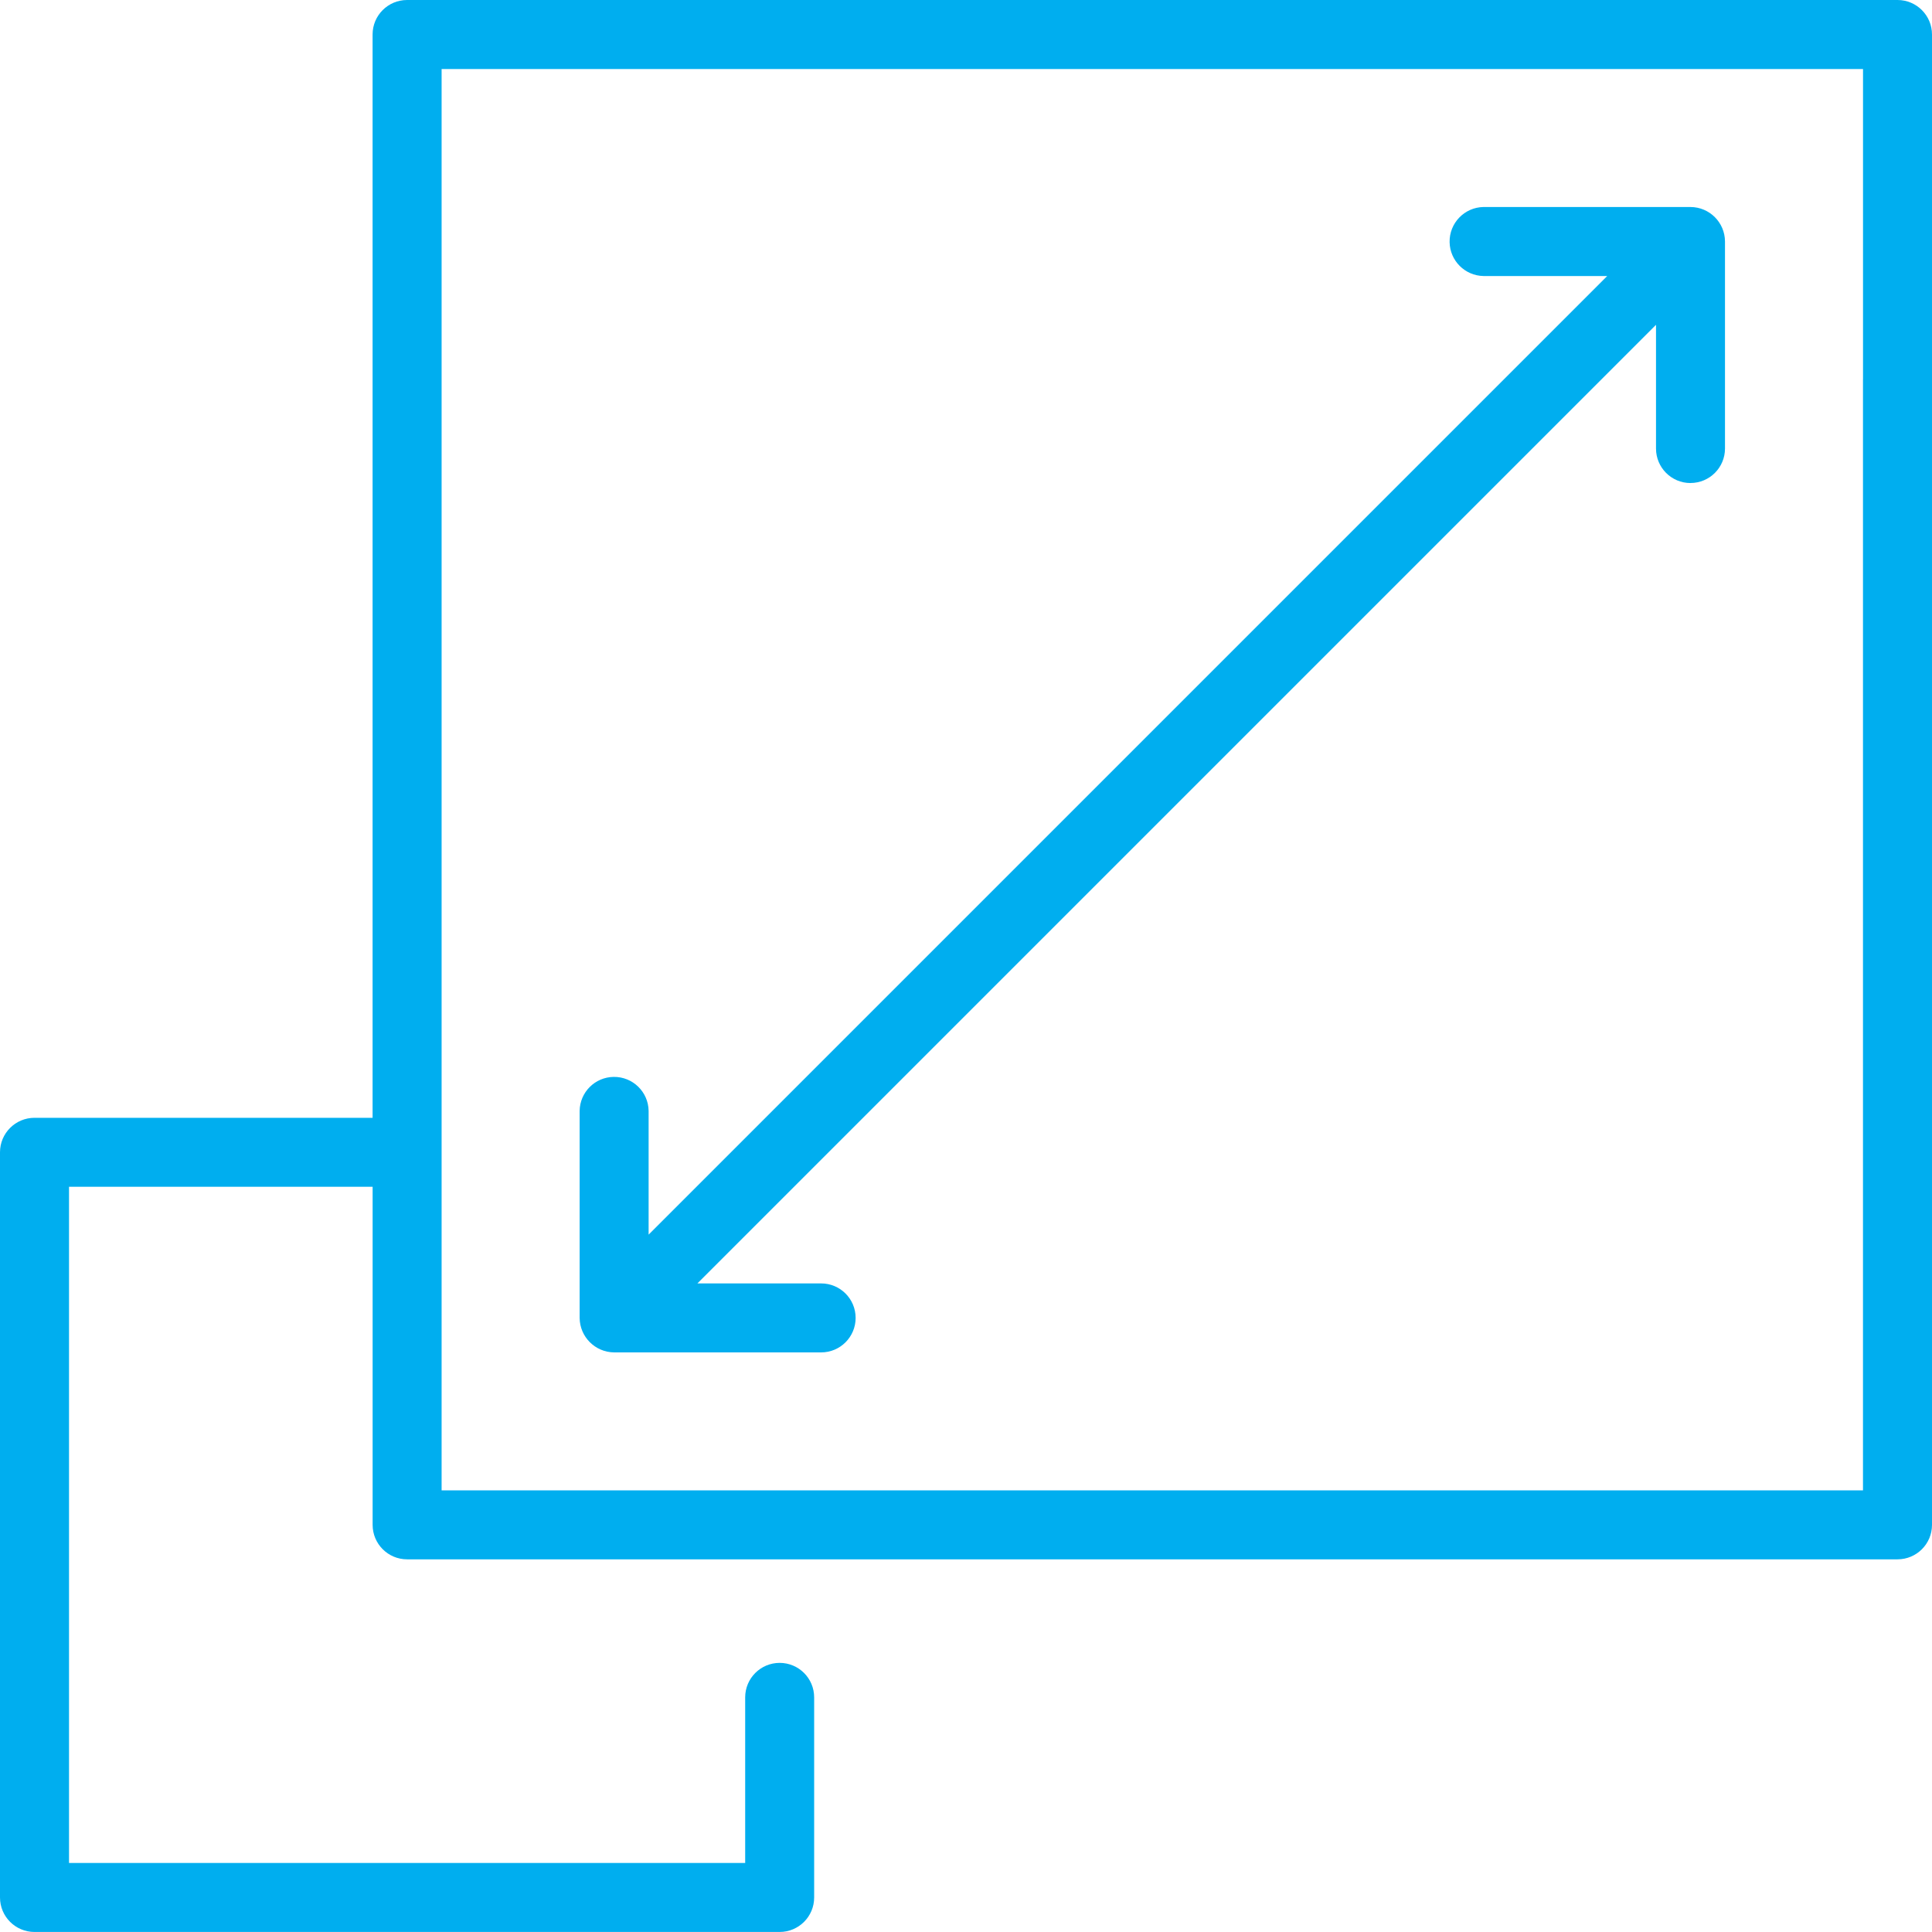 <?xml version="1.0" encoding="UTF-8"?>
<svg id="Layer_1" data-name="Layer 1" xmlns="http://www.w3.org/2000/svg" viewBox="0 0 512 512">
  <defs>
    <style>
      .cls-1 {
        fill: #00aeef;
        stroke-width: 0px;
      }
    </style>
  </defs>
  <path class="cls-1" d="M502.86,114c5.05,0,9.14-4.09,9.14-9.13h0V9.14c0-5.04-4.09-9.14-9.13-9.14H107.88c-5.05,0-9.14,4.09-9.14,9.13h0v287.1H9.14c-5.04,0-9.14,4.09-9.14,9.13h0v197.49c0,5.05,4.09,9.14,9.13,9.14h197.49c5.05,0,9.14-4.09,9.14-9.13h0v-53.04c0-5.05-4.09-9.14-9.14-9.14s-9.14,4.09-9.14,9.14v43.88H18.29v-179.2h80.46v89.6c0,5.05,4.09,9.14,9.13,9.14h394.98c5.05,0,9.14-4.09,9.14-9.13h0V100.57c-.1-5.05-4.27-9.07-9.32-8.97-4.91.09-8.88,4.06-8.97,8.97v294.4H117.03V18.29h376.69v86.57c0,5.05,4.09,9.14,9.13,9.14h.01,0Z"/>
  <path class="cls-1" d="M448,128c5.05,0,9.14-4.09,9.14-9.13h0v-54.87c-.02-5.04-4.1-9.12-9.14-9.14h-54.86c-5.05.09-9.07,4.26-8.98,9.31.09,4.92,4.06,8.89,8.98,8.98h32.79l-254.04,254.04v-32.79c-.07-5.05-4.22-9.08-9.27-9.01-4.95.07-8.94,4.06-9.01,9.01v54.86c.05,5.03,4.11,9.09,9.14,9.14h54.86c5.05,0,9.14-4.09,9.14-9.14s-4.09-9.14-9.14-9.14h-32.79l254.04-254.04v32.79c0,5.05,4.09,9.14,9.13,9.14h.01,0Z"/>
</svg>
